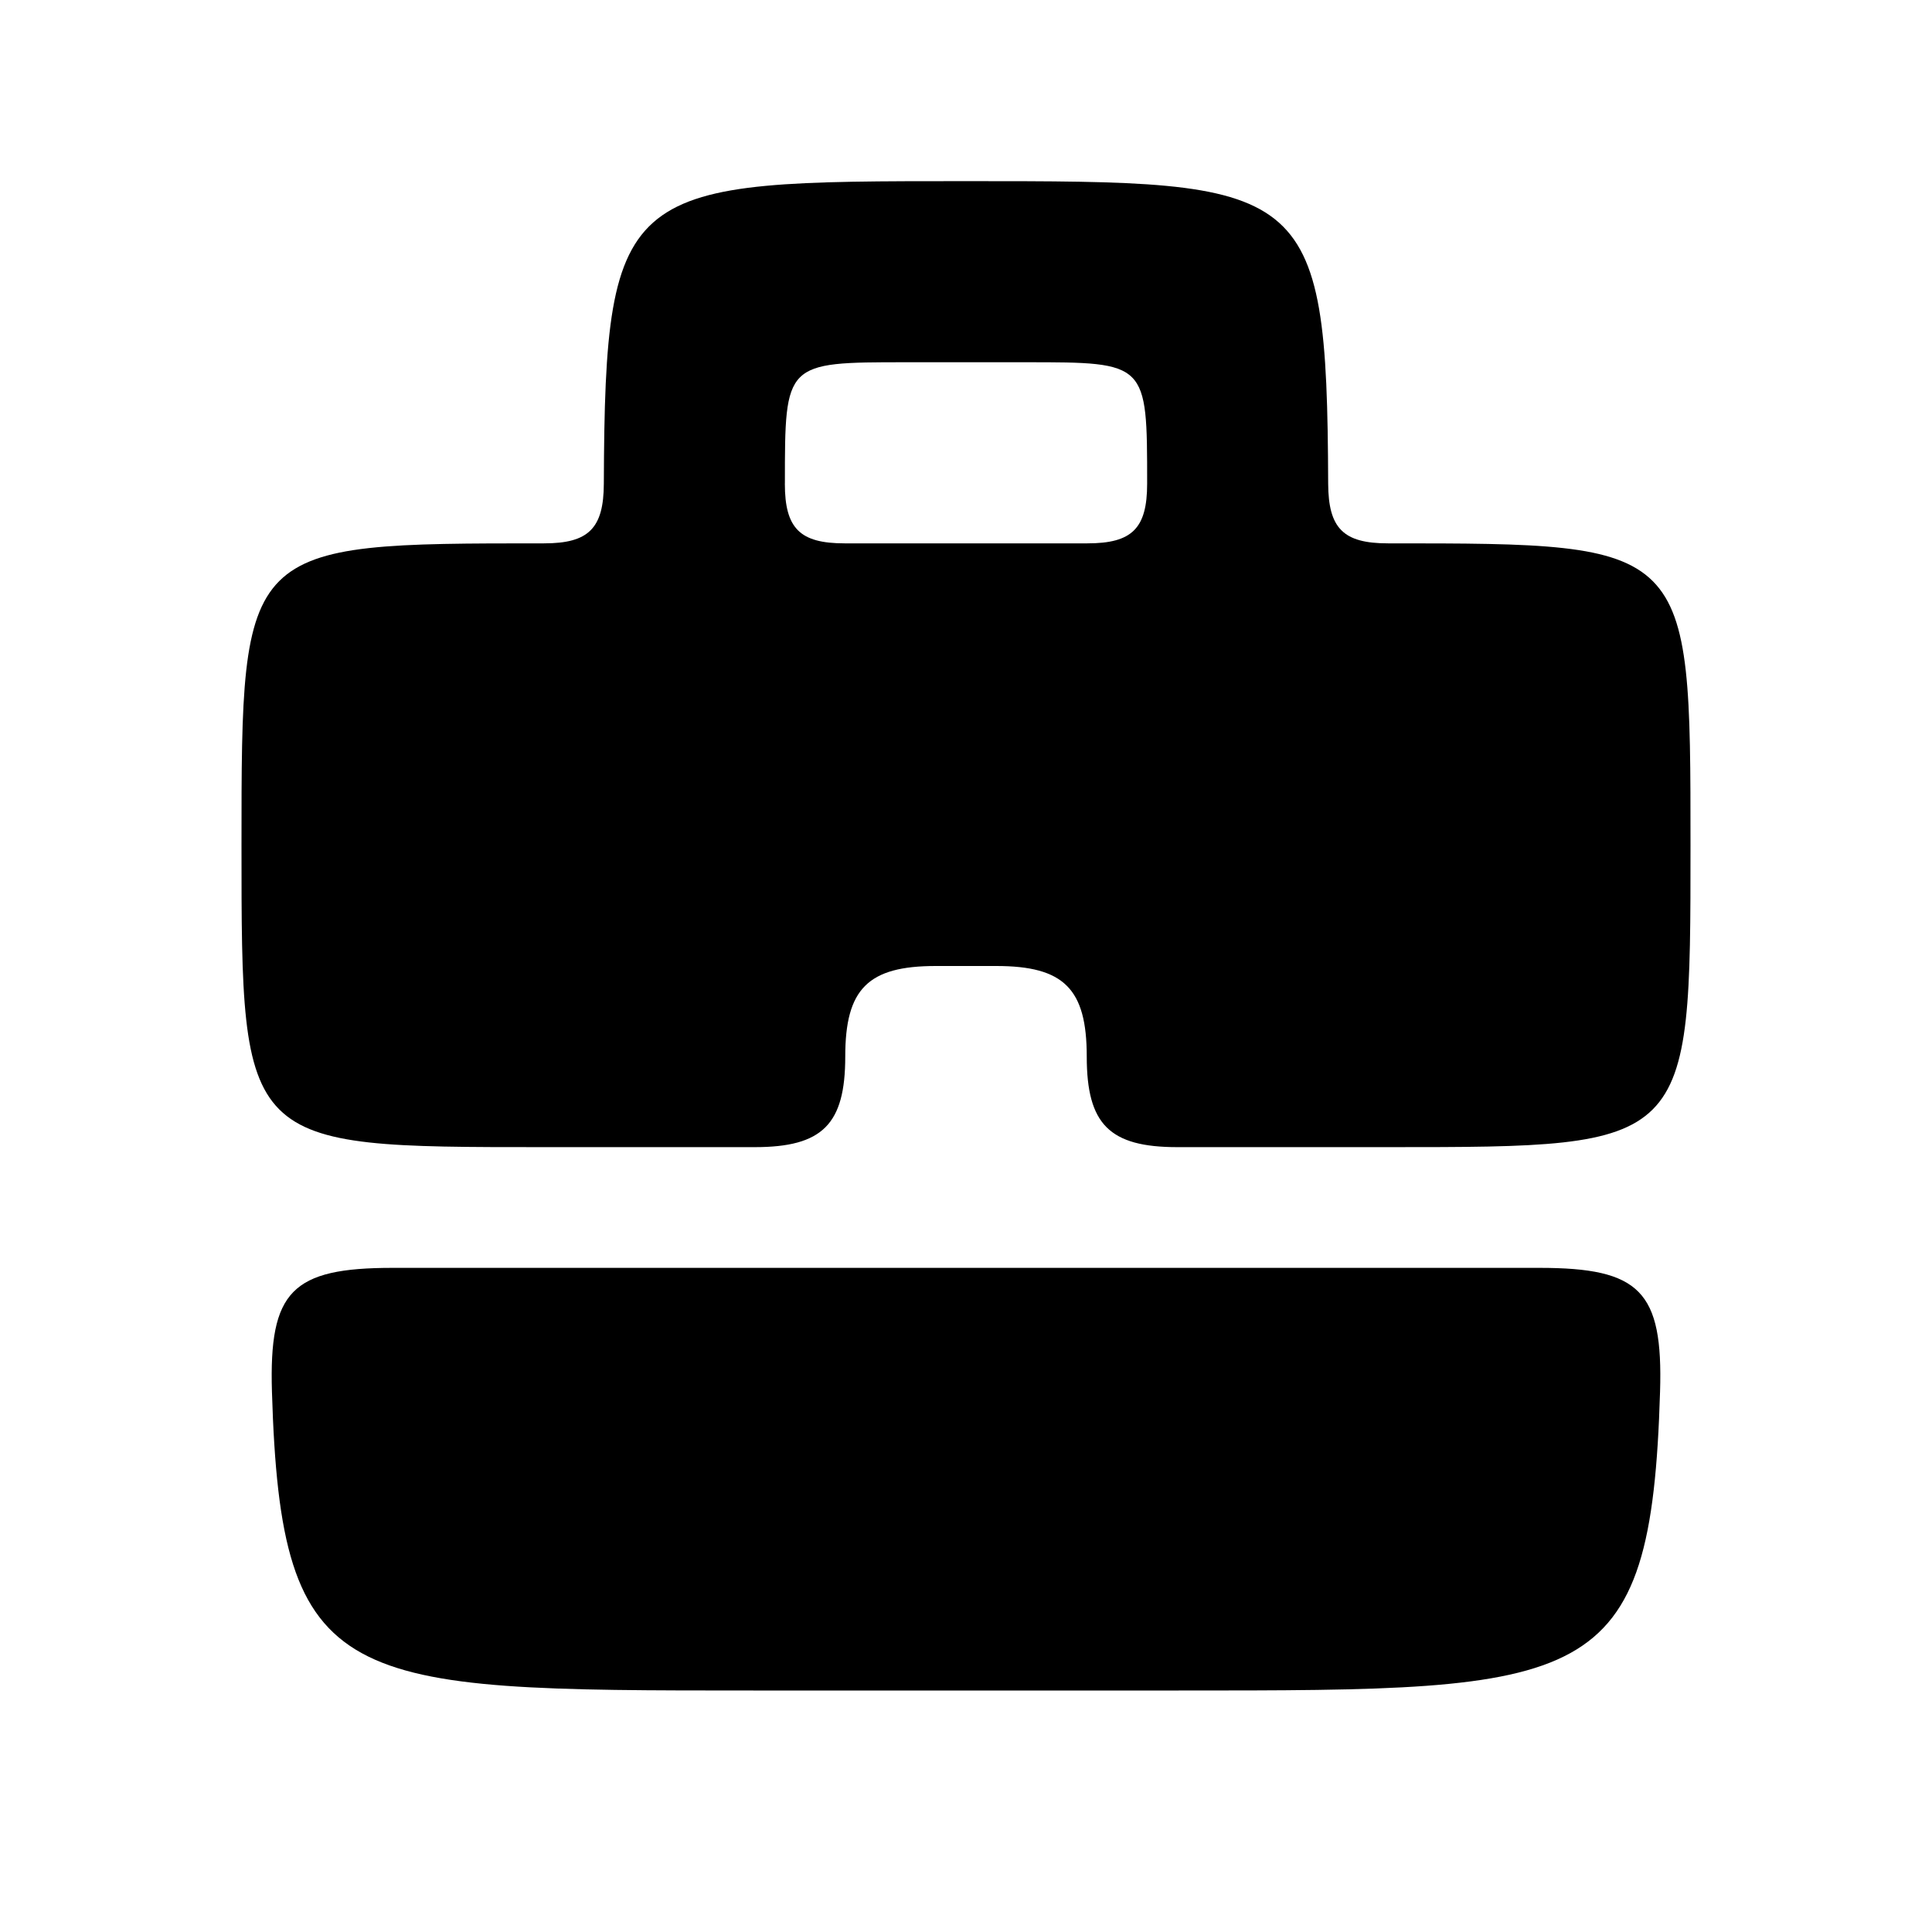 <svg width="50" height="50" viewBox="0 0 50 50" fill="none" xmlns="http://www.w3.org/2000/svg">
<path d="M42.962 36.017C42.846 39.882 42.394 41.815 40.64 42.782C38.886 43.75 35.829 43.75 30.503 43.75H19.497C14.171 43.75 11.114 43.749 9.36 42.782C7.606 41.816 7.154 39.882 7.038 36.017C6.999 34.713 7.127 33.912 7.592 33.437C8.057 32.962 8.857 32.812 10.162 32.812H39.837C41.142 32.812 41.943 32.962 42.407 33.437C42.872 33.912 43.002 34.713 42.962 36.017ZM6.25 21.875C6.25 17.969 6.25 16.016 7.226 15.039C8.203 14.063 10.156 14.062 14.062 14.062H14.08C14.658 14.062 15.044 13.965 15.285 13.723C15.527 13.481 15.625 13.095 15.627 12.517C15.642 8.602 15.778 6.645 17.014 5.666C18.25 4.688 20.586 4.688 25 4.688C29.414 4.688 31.75 4.688 32.986 5.666C34.222 6.645 34.358 8.602 34.373 12.517C34.376 13.095 34.473 13.481 34.715 13.723C34.956 13.965 35.342 14.062 35.92 14.062H35.938C39.844 14.062 41.797 14.062 42.773 15.039C43.75 16.016 43.75 17.969 43.75 21.875C43.75 25.781 43.75 27.734 42.773 28.711C41.797 29.687 39.844 29.688 35.938 29.688H30.469C29.591 29.688 29.006 29.54 28.639 29.174C28.272 28.807 28.125 28.221 28.125 27.344C28.125 26.466 27.978 25.88 27.611 25.514C27.245 25.147 26.659 25 25.782 25H24.219C23.341 25 22.756 25.147 22.389 25.514C22.022 25.88 21.875 26.466 21.875 27.344C21.875 28.221 21.728 28.807 21.361 29.174C20.995 29.54 20.409 29.688 19.532 29.688H14.063C10.156 29.688 8.203 29.688 7.227 28.711C6.25 27.734 6.25 25.781 6.25 21.875ZM20.312 12.519C20.312 13.098 20.41 13.483 20.652 13.725C20.894 13.966 21.281 14.062 21.859 14.062H28.141C28.72 14.062 29.106 13.966 29.348 13.725C29.59 13.484 29.688 13.098 29.688 12.519V12.5C29.688 10.938 29.688 10.156 29.297 9.766C28.907 9.375 28.125 9.375 26.563 9.375H23.438C21.875 9.375 21.094 9.375 20.703 9.766C20.313 10.156 20.313 10.938 20.313 12.5L20.312 12.519Z" fill="black"/>
</svg>
